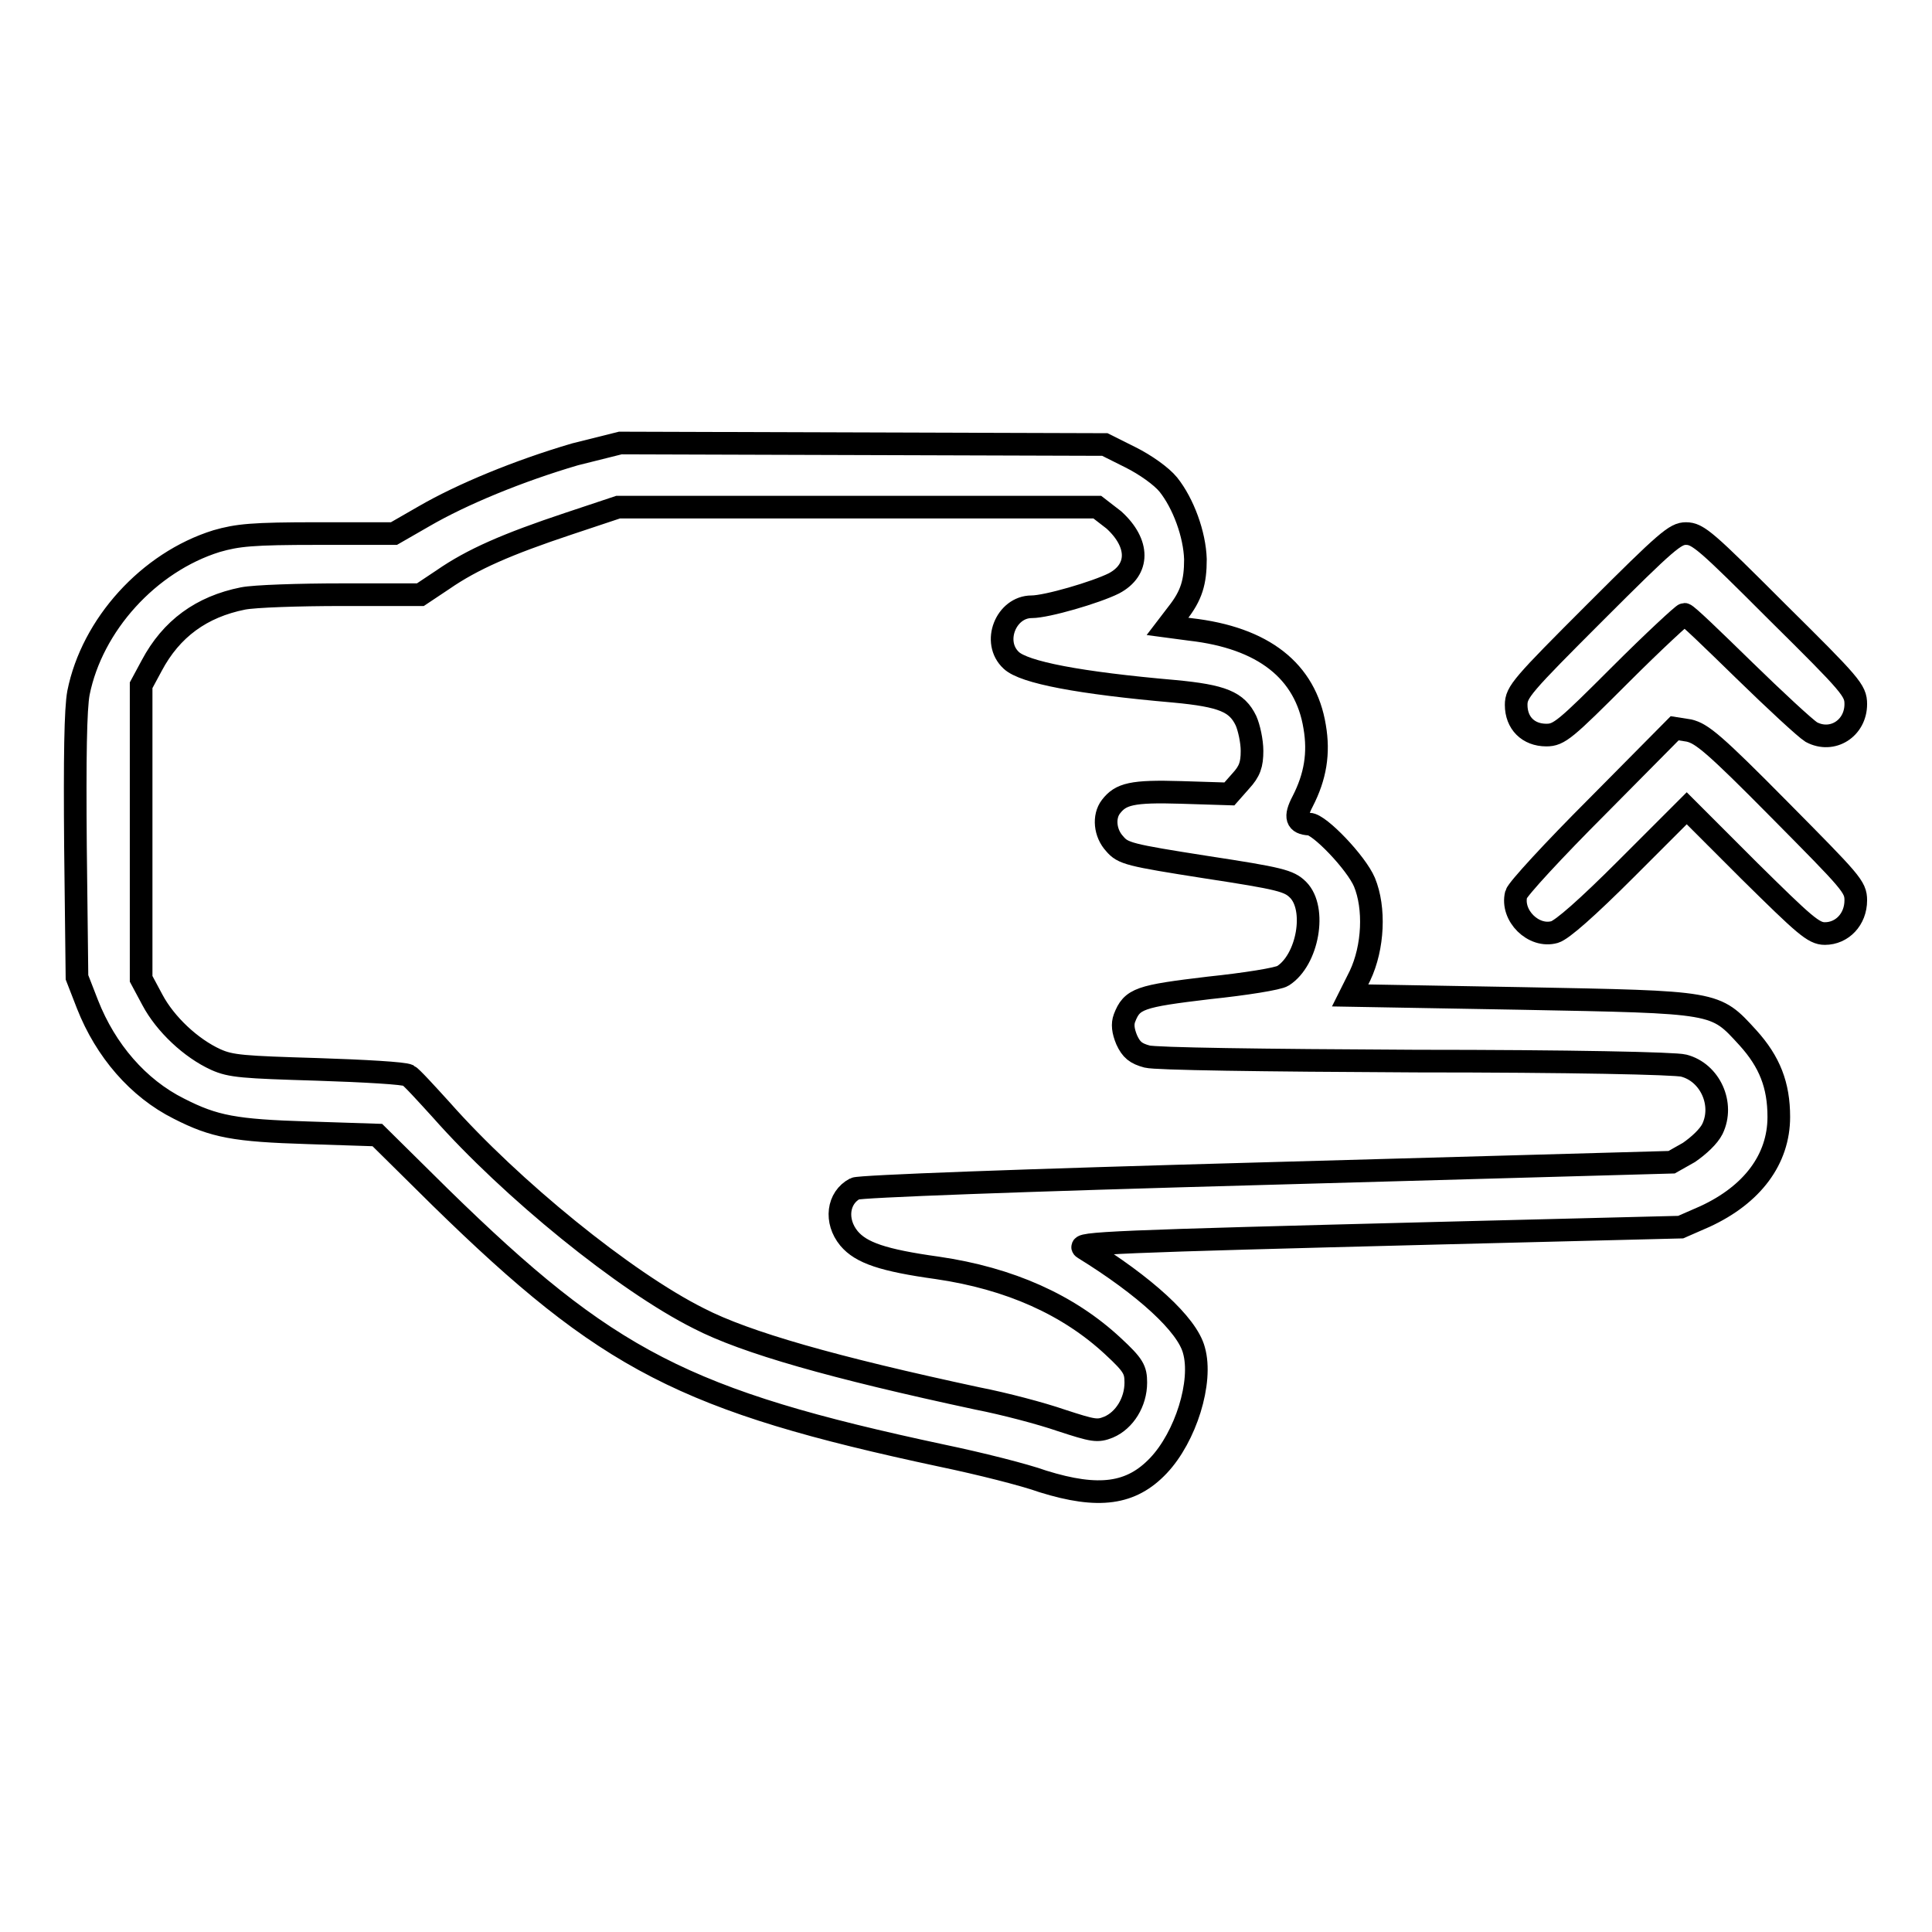 <?xml version="1.0" encoding="utf-8"?>
<!-- Svg Vector Icons : http://www.onlinewebfonts.com/icon -->
<!DOCTYPE svg PUBLIC "-//W3C//DTD SVG 1.1//EN" "http://www.w3.org/Graphics/SVG/1.1/DTD/svg11.dtd">
<svg version="1.1" xmlns="http://www.w3.org/2000/svg" xmlns:xlink="http://www.w3.org/1999/xlink" x="0px" y="0px" viewBox="0 0 256 256" enable-background="new 0 0 256 256" xml:space="preserve">
<g><g><g><path stroke-width="3" fill-opacity="0" stroke="#000000"  d="M76.2,60.2c-7.5,2.2-15,5.3-20,8.2l-4,2.3H42.1c-8.7,0-10.6,0.2-13.4,1c-9,2.8-16.5,11.1-18.3,20.1c-0.4,2.1-0.5,8.6-0.4,20.4l0.2,17.3l1.4,3.6c2.4,6.1,6.7,11.1,12.1,13.8c4.7,2.4,7.4,2.9,17.1,3.2l9.2,0.3l8.4,8.3c22.1,21.6,32.3,26.9,66.5,34.2c4.8,1,10.8,2.5,13.3,3.4c7.4,2.3,11.7,1.7,15.3-2.1c3.6-3.8,5.9-11.1,4.7-15.3c-0.9-3.4-6.5-8.5-14.6-13.5c-1.2-0.7,4.1-0.9,47.2-2l31.9-0.8l3.2-1.4c6.3-2.9,9.8-7.6,9.8-13.2c0-4.2-1.2-7.3-4.1-10.5c-4.4-4.8-3.9-4.7-30-5.2l-22.7-0.4l1.3-2.6c1.8-3.8,2-9,0.6-12.4c-1.1-2.6-6-7.7-7.3-7.7c-1.7-0.1-2-0.9-0.9-3c1.7-3.3,2.2-6.4,1.6-9.9c-1.2-7.4-6.8-11.8-16.5-12.9l-3-0.4l1.3-1.7c1.9-2.4,2.4-4.2,2.4-7.2c-0.1-3.3-1.6-7.4-3.6-9.9c-0.9-1.1-3-2.6-5-3.6l-3.4-1.7l-32.1-0.1l-32.1-0.1L76.2,60.2z M147.6,68.9c3.4,3.1,3.4,6.6,0,8.4c-2.4,1.2-8.9,3.1-10.9,3.1c-3.4,0-5.3,4.7-2.7,7.1c1.7,1.6,9,3,21.6,4.1c6.4,0.6,8.3,1.4,9.5,3.9c0.4,0.9,0.8,2.7,0.8,4c0,1.8-0.3,2.7-1.5,4l-1.5,1.7l-6.4-0.2c-6.5-0.2-8,0.2-9.3,1.9c-1,1.3-0.8,3.5,0.5,4.9c1.1,1.3,1.9,1.5,12.1,3.1c9.8,1.5,11,1.8,12.2,3c2.5,2.5,1.3,9.3-2,11.4c-0.6,0.4-5,1.1-9.8,1.6c-9.2,1.1-10.2,1.4-11.2,4c-0.3,0.8-0.2,1.7,0.3,2.9c0.6,1.3,1.2,1.8,2.7,2.2c1.2,0.3,14.8,0.5,35.6,0.6c20.5,0,34.4,0.3,35.5,0.6c3.5,0.9,5.4,5.1,3.8,8.4c-0.5,1-1.8,2.2-3.1,3.1l-2.3,1.3l-53.6,1.5c-32.9,0.9-54,1.7-54.6,2c-2.3,1.2-2.7,4.3-0.8,6.6c1.6,1.9,4.5,2.9,11.7,3.9c9.6,1.4,17.4,4.9,23.3,10.4c2.7,2.5,3,3.1,3,4.8c0,2.6-1.5,5-3.6,5.9c-1.5,0.6-2,0.5-6.3-0.9c-2.6-0.9-7.5-2.2-11.1-2.9c-19.1-4.1-30.7-7.4-36.9-10.6c-9.8-4.9-24.9-17.2-34.1-27.6c-2-2.2-4-4.4-4.4-4.6c-0.5-0.3-5.9-0.6-12-0.8c-9.9-0.3-11.5-0.4-13.5-1.3c-3.3-1.5-6.7-4.7-8.4-7.9l-1.5-2.8v-19.4V90.8l1.4-2.6c2.6-4.9,6.6-7.8,12.1-8.9c1.5-0.3,7.4-0.5,13.1-0.5h10.4l3-2c3.9-2.7,8.5-4.7,16.6-7.4l6.6-2.2l31.7,0h31.8L147.6,68.9z"/><path stroke-width="3" fill-opacity="0" stroke="#000000"  d="M211.4,81.1c-9.7,9.7-10.5,10.6-10.5,12.3c0,2.4,1.6,4,4,4c1.7,0,2.5-0.7,9.8-8c4.4-4.4,8.3-8,8.5-8c0.3,0,3.8,3.4,7.9,7.4s8.1,7.7,8.9,8.2c2.8,1.5,5.9-0.5,5.9-3.7c0-1.8-0.6-2.5-10.4-12.2c-9.4-9.4-10.5-10.4-12.1-10.4C222,70.7,220.9,71.6,211.4,81.1z"/><path stroke-width="3" fill-opacity="0" stroke="#000000"  d="M211.6,106.9c-5.7,5.7-10.5,10.9-10.7,11.6c-0.7,2.8,2.3,5.8,5.1,5c1-0.3,4.3-3.2,9.5-8.4l8-8l8.3,8.3c7.3,7.2,8.5,8.3,10,8.3c2.3,0,4.1-1.9,4.1-4.4c0-1.8-0.6-2.4-10.1-12c-8.7-8.8-10.3-10.1-12-10.5l-1.9-0.3L211.6,106.9z"/></g></g></g>
</svg>